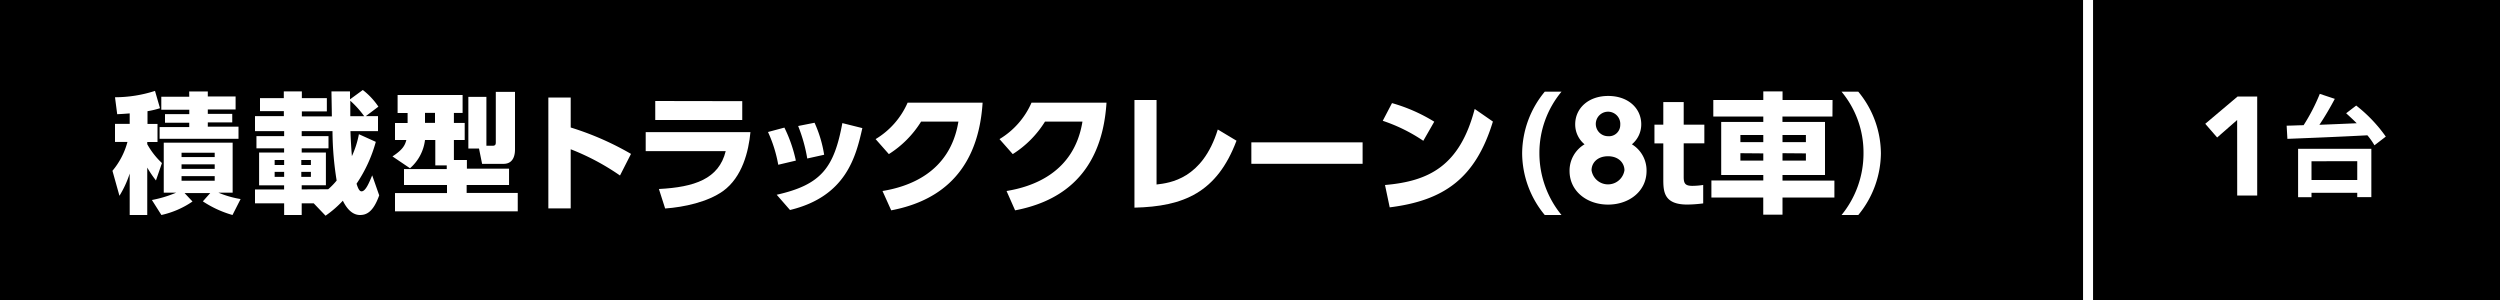 <svg xmlns="http://www.w3.org/2000/svg" width="500" height="60" viewBox="0 0 500 60">
  <defs>
    <style>
      .cls-1 {
        fill: none;
        stroke: #fff;
        stroke-miterlimit: 10;
        stroke-width: 2px;
      }

      .cls-2 {
        fill: #fff;
      }
    </style>
  </defs>
  <title>8t_caption</title>
  <g id="photo">
    <rect x="-1.42" y="-1.42" width="502.83" height="62.83"/>
    <line class="cls-1" x1="417.61" y1="-1.42" x2="417.61" y2="61.42"/>
    <g>
      <path class="cls-2" d="M25.94,22.68c-1.27.1-1.79.13-2.5.16L23,19.45a26.11,26.11,0,0,0,8-1.27l1,3.46a17.51,17.51,0,0,1-2.5.6v2.55H31.5V28.4H29.45v.44a15.26,15.26,0,0,0,2.94,3.77l-1.2,3.48a22,22,0,0,1-1.74-2.57V43H25.94V34.71a20.27,20.27,0,0,1-2.05,4.45l-1.4-5a15,15,0,0,0,3-5.77H23V24.78h2.94ZM30.38,40a23.42,23.42,0,0,0,4.84-1.46H32.75v-10H46.53v10H43.7a19.58,19.58,0,0,0,4.42,1.27L46.5,43a21.17,21.17,0,0,1-5.93-2.73l1.48-1.66H36.91l1.59,1.69A17.73,17.73,0,0,1,32.28,43Zm7.46-21.71h3.72v1h5.56v2.6H41.56v.88h4.89v1.71H41.56v.86H47.7v2.42H31.92V25.41h5.93v-.86H33V22.83h4.86v-.88H32.26v-2.6h5.59ZM36.31,30.55v.86h6.63v-.86Zm0,2.31v.91h6.63v-.91Zm0,2.37v.91h6.63v-.91Z"/>
      <path class="cls-2" d="M62.75,40.67H60.34V43H56.83V40.67H51V37.89h5.82v-.83h-5V30.5h5v-.83H51.29V27.23h5.54v-1H51v-3h5.77v-1H52V19.63h4.76V18.28h3.61v1.35h5v2.65h-5v1h6c0-.62-.08-4.89-.08-5H70c0,.34,0,1,0,1.59L72.56,18a14,14,0,0,1,3.12,3.33l-2.52,1.9H75.6v3H70.09c.05,1.64.16,3.41.29,5a18.79,18.79,0,0,0,1.4-4.39l3.38,1.53a28.31,28.31,0,0,1-3.85,8.37c.26.83.54,1.53,1,1.53.81,0,1.51-1.71,2.13-3.2l1.4,4C74.61,42.54,73.18,43,72,43c-1.69,0-2.78-1.53-3.43-2.86a20.85,20.85,0,0,1-3.46,3ZM54.93,32v1h1.9V32Zm0,2.37v1h1.9v-1ZM60.26,32v1h1.92V32Zm0,2.37v1h1.92v-1Zm5.38,3.48a13.85,13.85,0,0,0,1.69-1.74,63.27,63.27,0,0,1-.83-9.88H60.34v1h5.36v2.44H60.34v.83h4.84v6.55H60.34v.83Zm7.2-14.61a19,19,0,0,0-2.78-3.09v3.09Z"/>
      <path class="cls-2" d="M89.35,33.08H87.06V28H85A8.87,8.87,0,0,1,82,33.65l-3.51-2.37C80.62,29.9,81,29,81.27,28H79V24.6h2.52v-2H79.52V19h13v3.59H90.78v2h2.16V28H90.78v4h2.6v1.74h8.43V37H93.33v1.59h10.22v3.67H79V38.61h10.4V37H80.8V33.81h8.55ZM85,22.57v2h2v-2ZM95.8,29.7H93.67V19.37h3.61v9.78h1.25c.63,0,.63-.37.63-.78v-10H103V29.83c0,.57,0,2.94-2.29,2.94H96.42Z"/>
      <path class="cls-2" d="M124,35.1a47.66,47.66,0,0,0-9.86-5.25V41.68h-4.47V19.5h4.47v6a58.12,58.12,0,0,1,12.06,5.28Z"/>
      <path class="cls-2" d="M150.09,26.42c-.36,3.82-1.61,9-5.49,11.8-3.07,2.18-7.75,3.2-11.57,3.48l-1.25-3.9c7.1-.37,12-2,13.36-7.57h-16V26.42Zm-1.64-6.19V24H131.05v-3.8Z"/>
      <path class="cls-2" d="M155.65,32.95a26.86,26.86,0,0,0-2.05-6.55l3.28-.88a28.24,28.24,0,0,1,2.29,6.6Zm-.31,6c8.89-2,11.47-5.36,13.13-14.33l4,1C171.17,31.36,169.22,39.29,158,42Zm6.11-7.25a31.35,31.35,0,0,0-1.82-6.5l3.28-.65a24.7,24.7,0,0,1,1.92,6.4Z"/>
      <path class="cls-2" d="M176.5,38.2c4.94-.81,13.49-3.48,15.18-13.88h-7.46a20.39,20.39,0,0,1-6.45,6.5l-2.65-3a15.91,15.91,0,0,0,6.4-7.28h15c-1,15.73-10.84,20.1-18.28,21.53Z"/>
      <path class="cls-2" d="M201.31,38.2c4.94-.81,13.5-3.48,15.18-13.88H209a20.38,20.38,0,0,1-6.45,6.5l-2.65-3a15.92,15.92,0,0,0,6.4-7.28h15c-1,15.73-10.84,20.1-18.28,21.53Z"/>
      <path class="cls-2" d="M231.31,36.9c2.68-.31,9.18-1.09,12.25-11l3.74,2.24c-3.9,10.35-10.53,13.16-20.41,13.39V20h4.42Z"/>
      <path class="cls-2" d="M272.52,28.47v4.29H250.27V28.47Z"/>
      <path class="cls-2" d="M284.66,28.16a33.14,33.14,0,0,0-8.11-4l1.85-3.54a33.28,33.28,0,0,1,8.45,3.72ZM277,37c8.74-.75,14.95-3.77,17.94-15.21l3.64,2.52c-3.48,11.42-9.85,15.81-20.64,17.16Z"/>
      <path class="cls-2" d="M308.95,43a19.5,19.5,0,0,1-4.52-12.33,19.5,19.5,0,0,1,4.52-12.33h3.35a19.15,19.15,0,0,0-4.42,12.33A19.5,19.5,0,0,0,312.3,43Z"/>
      <path class="cls-2" d="M329.31,34.19c0,4.06-3.48,6.73-7.7,6.73s-7.7-2.68-7.7-6.73a6.12,6.12,0,0,1,3-5.33,5.15,5.15,0,0,1-1.87-4c0-3.17,2.6-5.67,6.6-5.67s6.61,2.47,6.61,5.67a5.15,5.15,0,0,1-1.87,4A6.11,6.11,0,0,1,329.31,34.19Zm-4.42-.13c0-1.43-1.14-2.81-3.28-2.81s-3.3,1.33-3.3,2.81a3.33,3.33,0,0,0,6.58,0ZM324.05,25a2.45,2.45,0,1,0-2.45,2.24A2.25,2.25,0,0,0,324.05,25Z"/>
      <path class="cls-2" d="M332.66,20.41h4.08v4.52h4.13v3.74h-4.13v6.73c0,1.3.31,1.77,1.74,1.77a14.24,14.24,0,0,0,2.16-.18v3.69a25.87,25.87,0,0,1-3.2.23c-4.78,0-4.78-2.73-4.78-5.23v-7h-1.77V24.94h1.77Z"/>
      <path class="cls-2" d="M366.49,23.3h-10v1.09H365V35H356.5v1.12h10.38V39.5H356.5v3.43h-3.85V39.5H342.28V36.09h10.38V35h-8.42V24.39h8.42V23.3h-10V20h10V18.28h3.85V20h10ZM348.08,27v1.43h4.58V27Zm0,3.64v1.48h4.58V30.68ZM356.5,27v1.43h4.68V27Zm0,3.64v1.48h4.68V30.68Z"/>
      <path class="cls-2" d="M368.31,43a19.47,19.47,0,0,0,4.39-12.33,19,19,0,0,0-4.39-12.33h3.35a19.51,19.51,0,0,1,4.52,12.33A19.65,19.65,0,0,1,371.66,43Z"/>
    </g>
    <g>
      <path class="cls-2" d="M447.43,24l-4,3.5-2.38-2.74,6.47-5.46h3.92V39.1h-4Z"/>
      <path class="cls-2" d="M471.24,21.11a29.24,29.24,0,0,1,5.92,6.21l-2.27,1.74a14.14,14.14,0,0,0-1.41-2c-5.81.31-11.95.55-16,.71l-.15-2.64c1,0,2.16-.07,3.39-.09a37.8,37.8,0,0,0,3.24-6.27l3,1c-.92,1.74-2,3.59-3.08,5.19,2.38-.09,4.93-.2,7.46-.31-.7-.71-1.43-1.37-2.11-2Zm-11.62,8.65h14.65v9.66h-2.82v-.86H462.3v.88h-2.68Zm2.68,2.49V36h9.15V32.24Z"/>
    </g>
  </g>
</svg>
